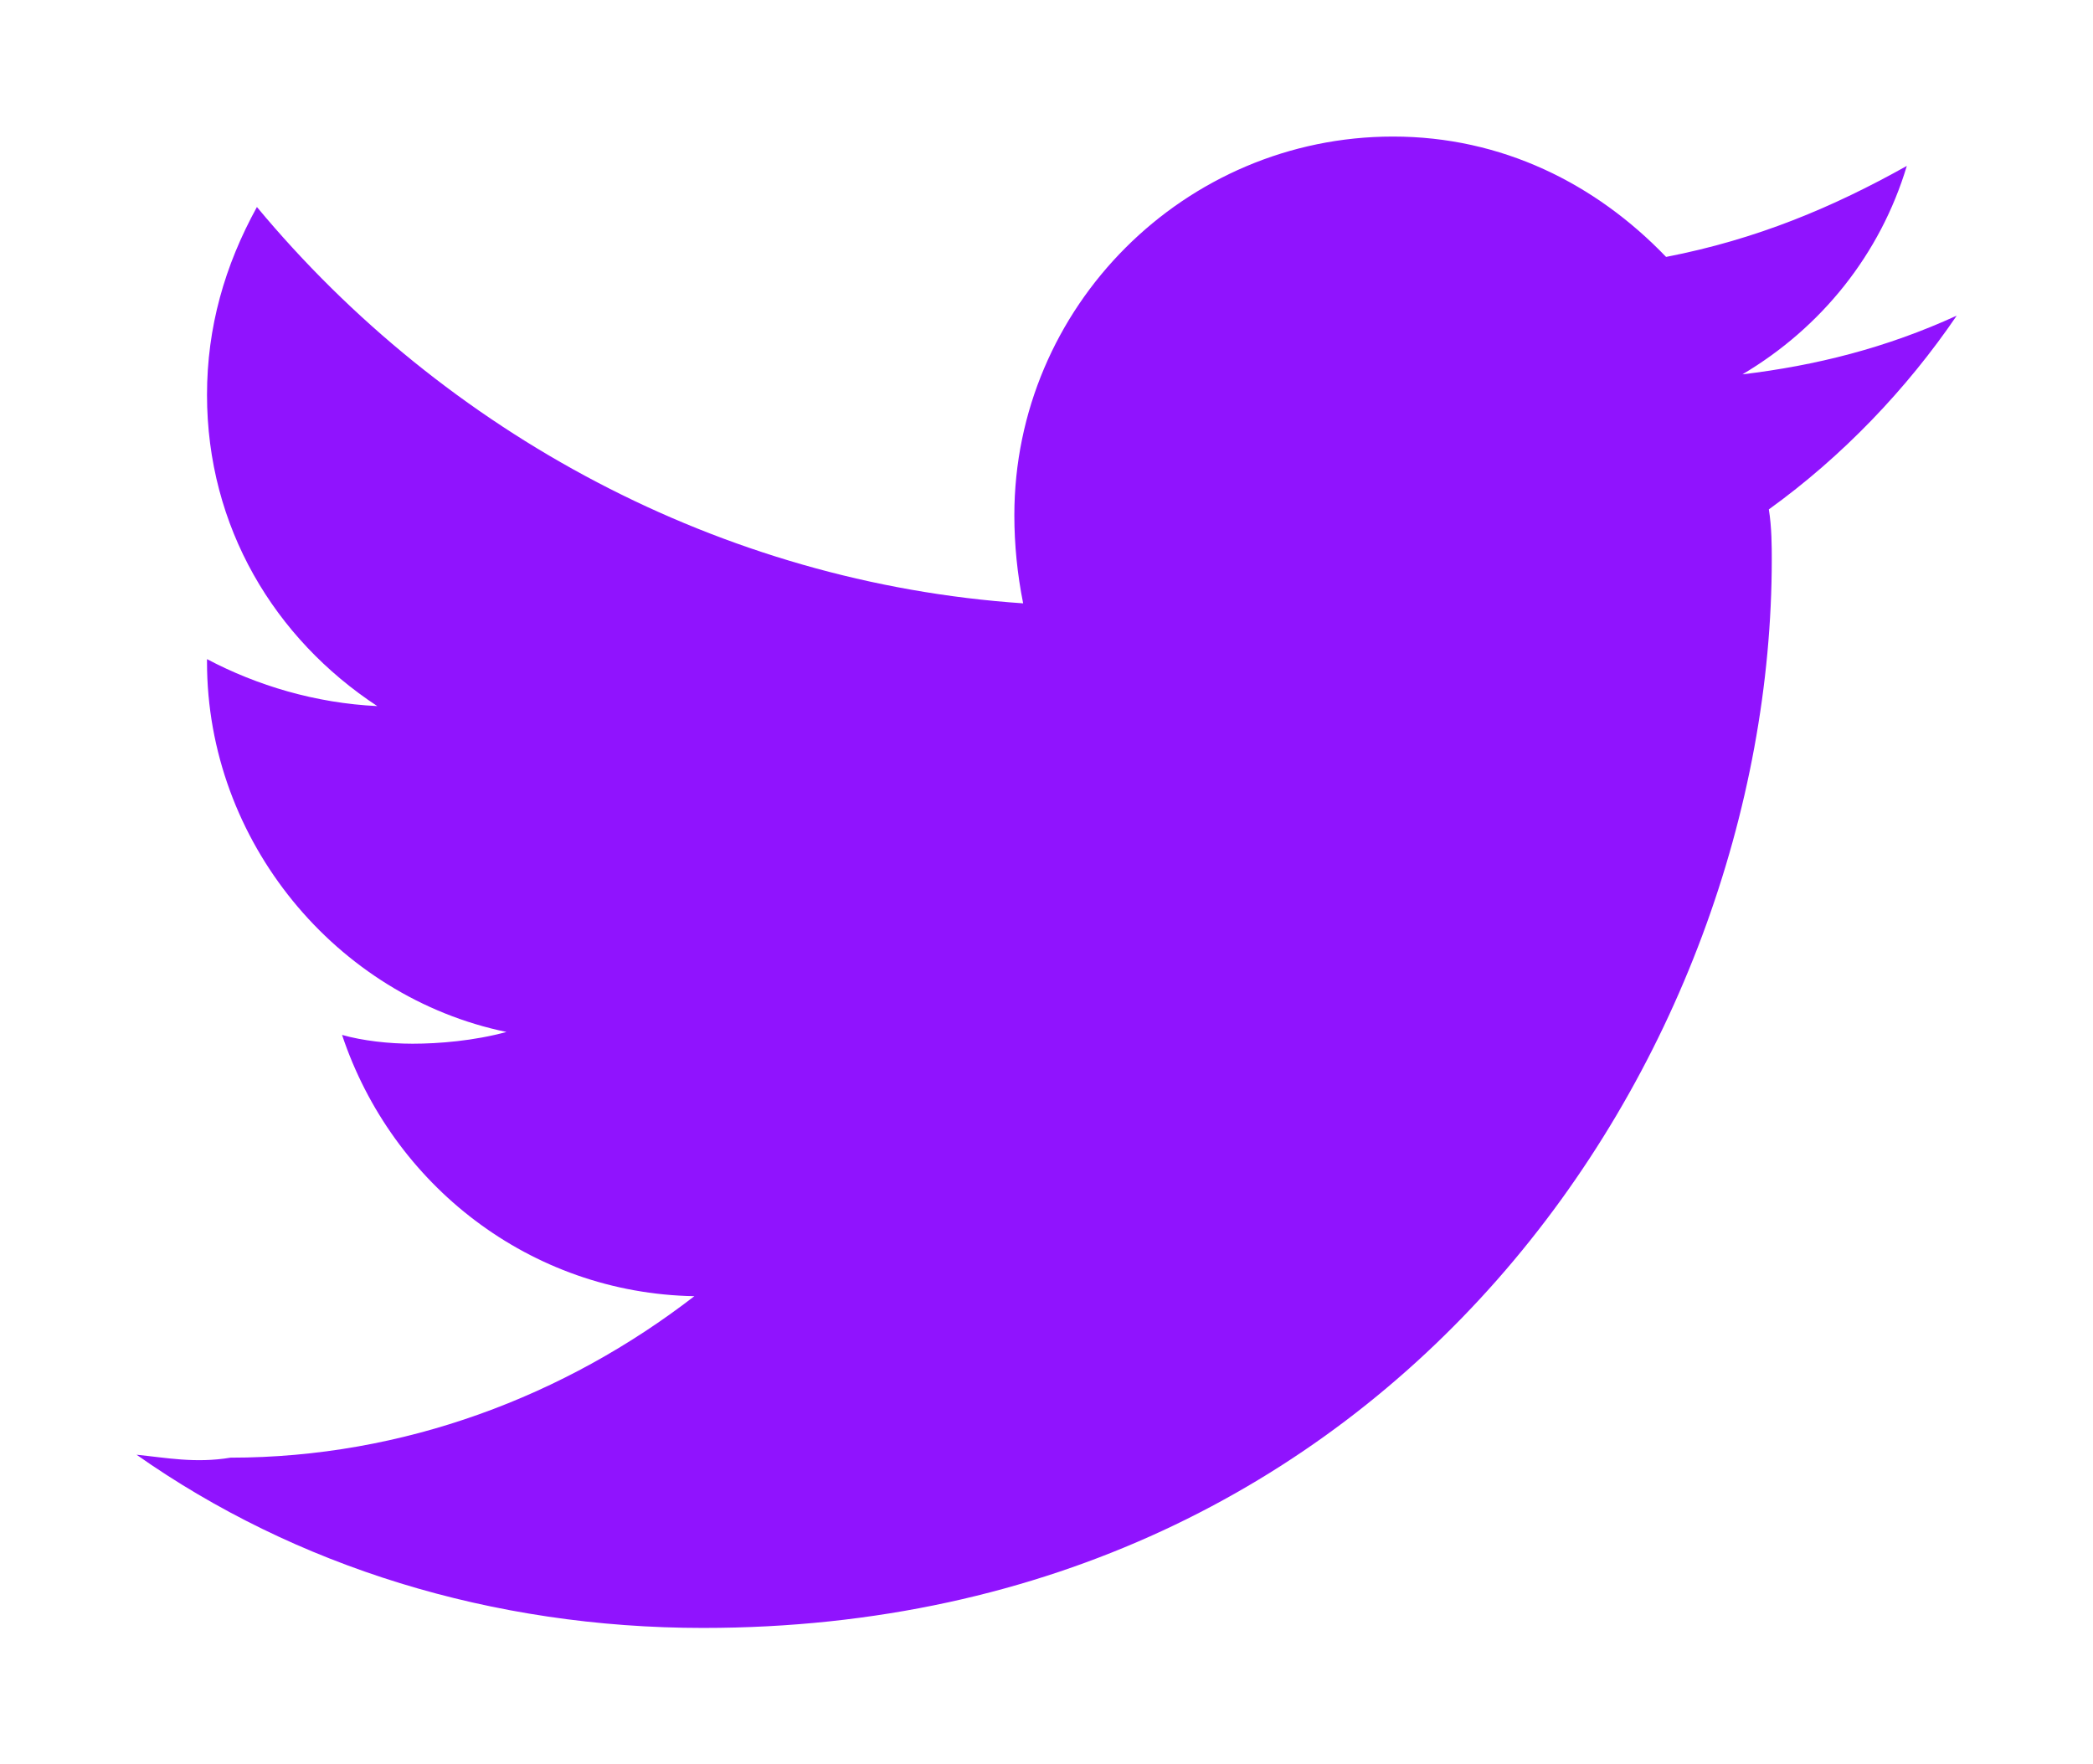 <?xml version="1.0" encoding="UTF-8" standalone="no"?>
<!-- Created with Inkscape (http://www.inkscape.org/) -->

<svg xmlns:dc="http://purl.org/dc/elements/1.1/" xmlns:cc="http://creativecommons.org/ns#" xmlns:rdf="http://www.w3.org/1999/02/22-rdf-syntax-ns#" xmlns:svg="http://www.w3.org/2000/svg" xmlns="http://www.w3.org/2000/svg" xmlns:sodipodi="http://sodipodi.sourceforge.net/DTD/sodipodi-0.dtd" xmlns:inkscape="http://www.inkscape.org/namespaces/inkscape" width="15.328mm" height="12.921mm" viewBox="0 0 15.328 12.921" version="1.1" id="svg8" inkscape:version="0.92.5 (2060ec1f9f, 2020-04-08)" sodipodi:docname="twitter_purple.svg">
  <defs id="defs2" />
  <sodipodi:namedview id="base" pagecolor="#ffffff" bordercolor="#666666" borderopacity="1.0" inkscape:pageopacity="0.0" inkscape:pageshadow="2" inkscape:zoom="5.6" inkscape:cx="46.525842" inkscape:cy="-42.009715" inkscape:document-units="mm" inkscape:current-layer="layer1" showgrid="false" fit-margin-top="1" fit-margin-left="1" fit-margin-right="1" fit-margin-bottom="1" inkscape:window-width="1848" inkscape:window-height="1016" inkscape:window-x="72" inkscape:window-y="27" inkscape:window-maximized="1" />
  <g inkscape:label="Calque 1" inkscape:groupmode="layer" id="layer1" transform="translate(-52.812,-125.742)">
    <g style="fill:#9013fe;fill-opacity:1" id="g825" transform="matrix(0.215,0,0,0.215,53.597,125.323)">
      <path id="path815" d="m 20.3,57.4 c 23.6,0 36.4,-19.5 36.4,-36.4 0,-0.4 0,-1.1 -0.1,-1.7 2.5,-1.8 4.7,-4.1 6.4,-6.6 -2.4,1.1 -4.8,1.7 -7.3,2 2.7,-1.6 4.7,-4.1 5.6,-7.1 -2.5,1.4 -5.1,2.5 -8.2,3.1 -2.4,-2.5 -5.6,-4.1 -9.3,-4.1 -7.1,0 -12.9,5.8 -12.9,12.9 0,1 0.1,2 0.3,3 C 20.9,21.8 11.5,16.7 5.1,9 4,11 3.4,13.1 3.4,15.4 3.4,19.9 5.7,23.7 9.2,26 7.1,25.9 5.1,25.3 3.4,24.4 c 0,0.1 0,0.1 0,0.1 0,6.1 4.4,11.4 10.2,12.6 -1.1,0.3 -2.3,0.4 -3.2,0.4 -0.8,0 -1.7,-0.1 -2.4,-0.3 1.7,5.1 6.4,8.8 12,8.9 -4.4,3.4 -9.9,5.5 -15.8,5.5 C 3,51.8 2,51.6 1,51.5 c 5.4,3.8 12.1,5.9 19.3,5.9" inkscape:connector-curvature="0" style="fill:#9013fe;fill-opacity:1" />
    </g>
  </g>
</svg>
